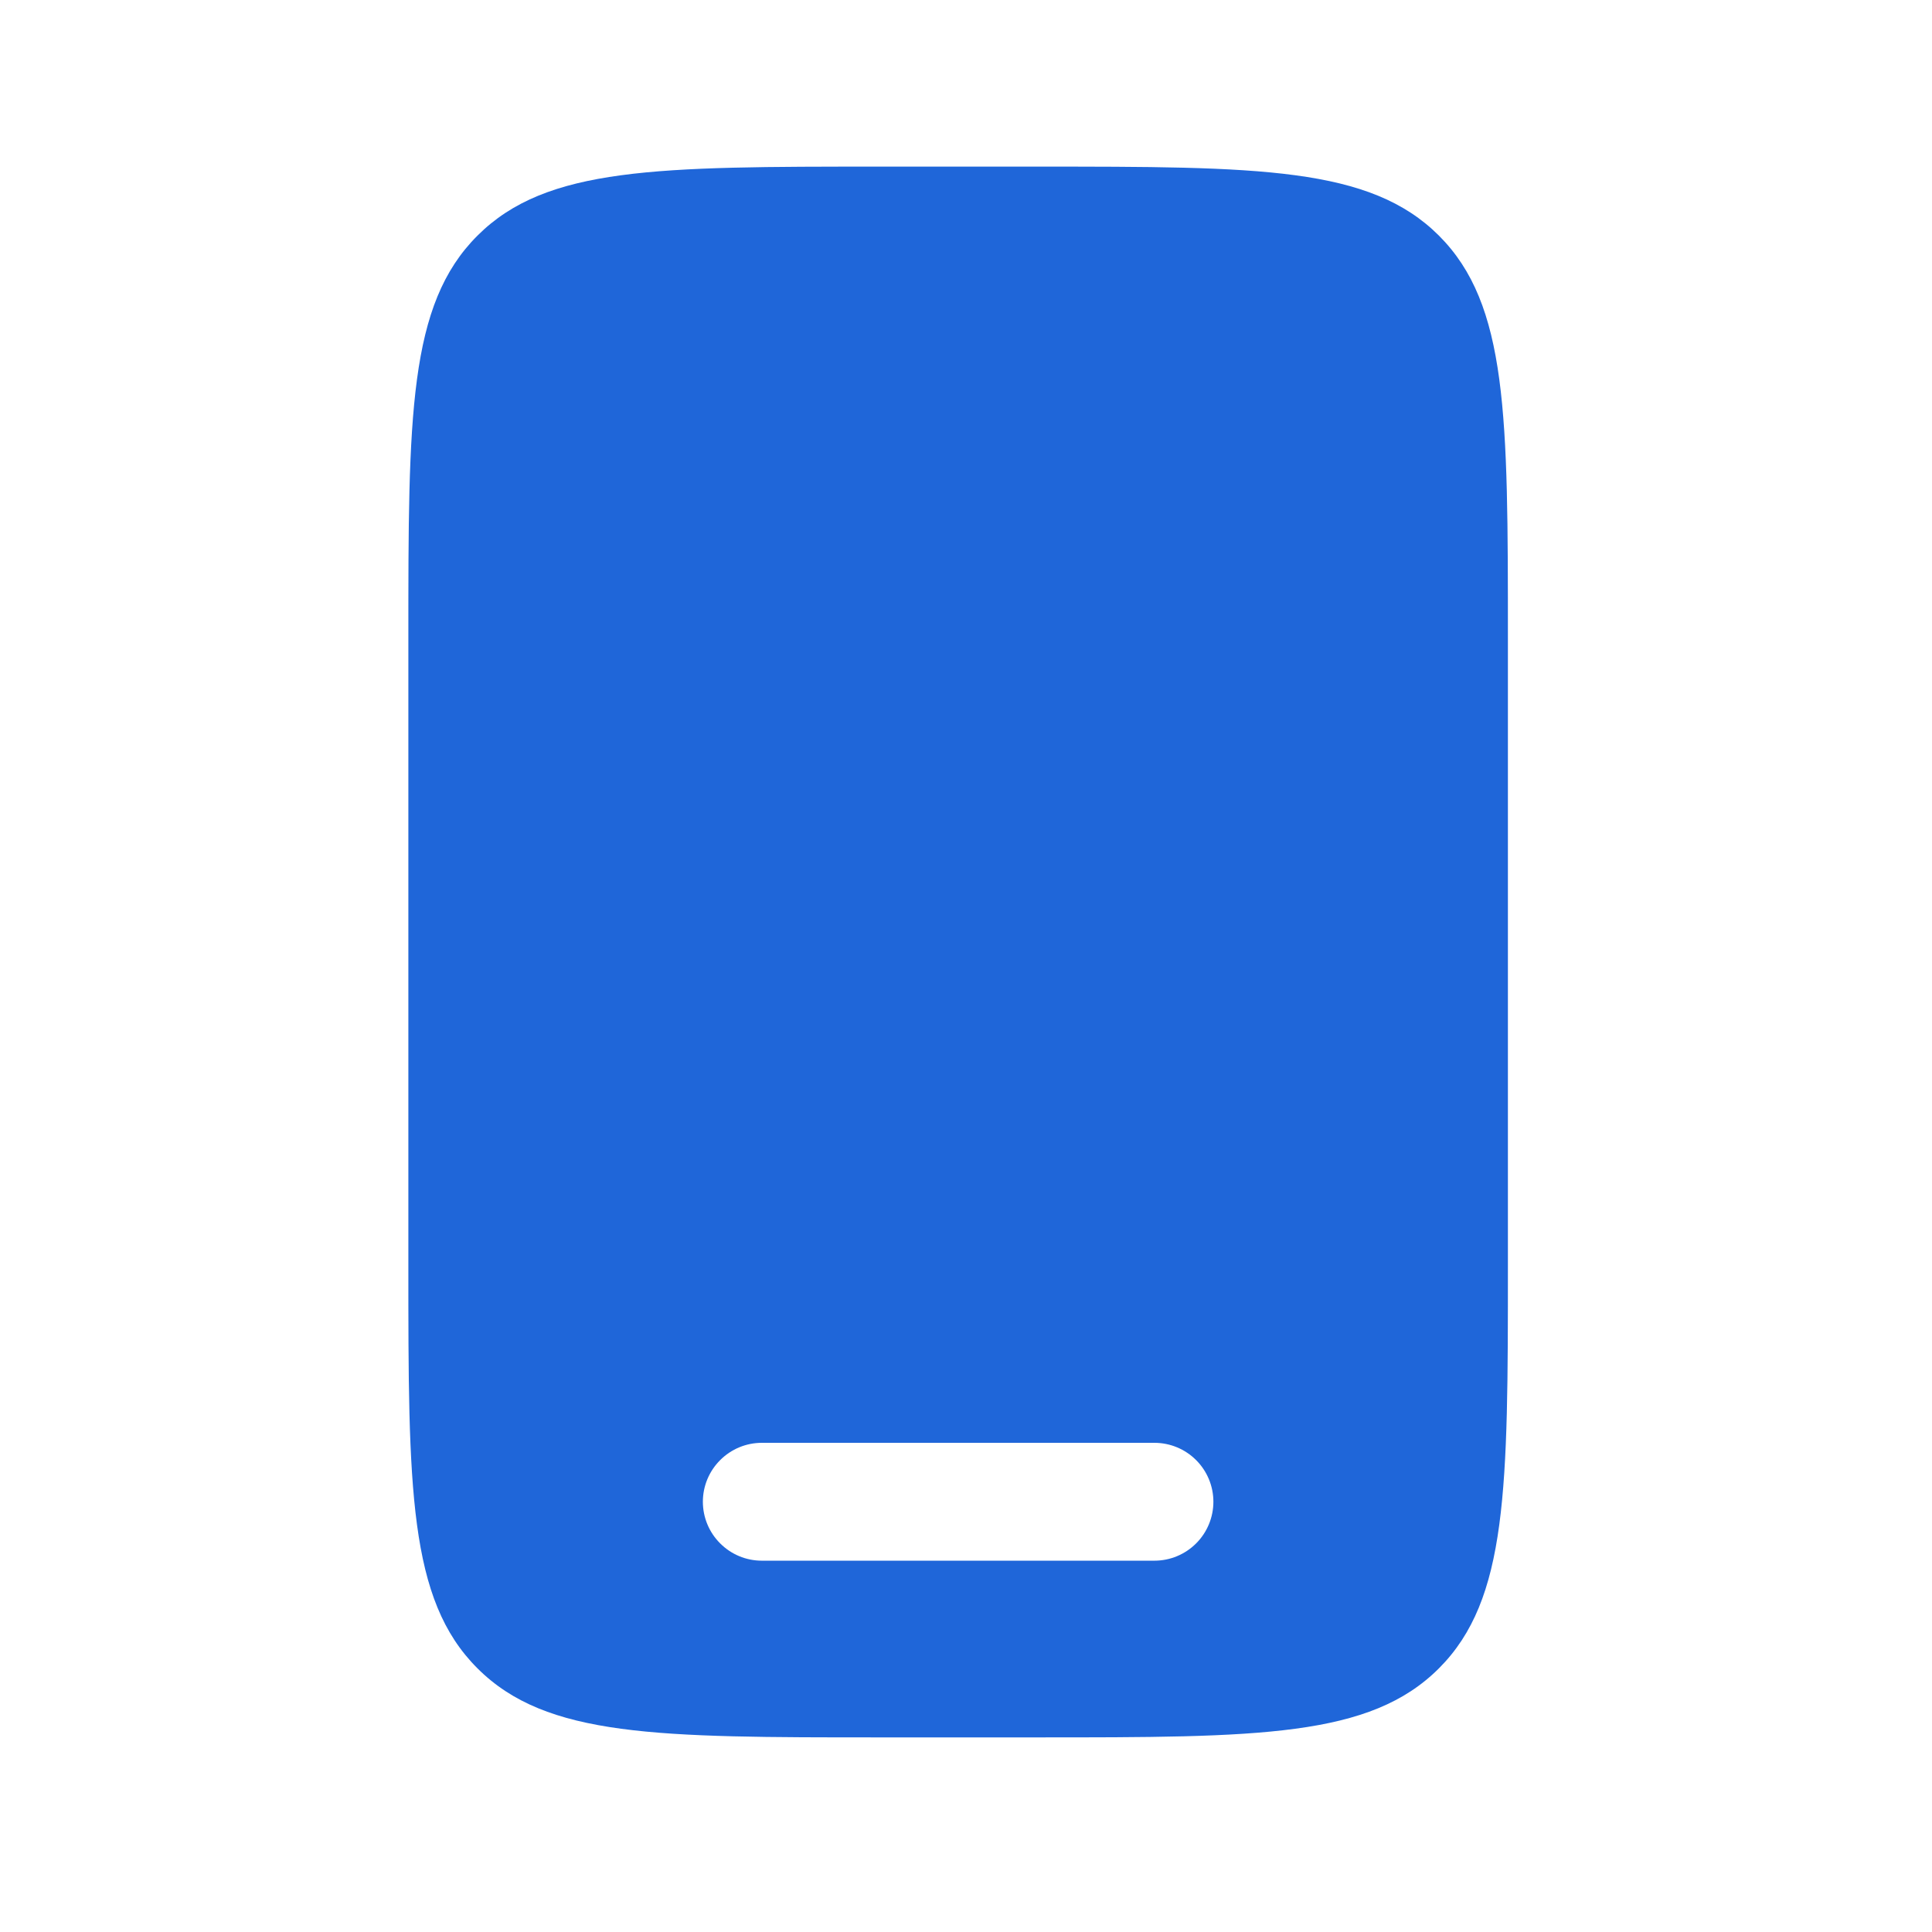 <svg width="41" height="41" viewBox="0 0 41 41" fill="none" xmlns="http://www.w3.org/2000/svg">
<path fill-rule="evenodd" clip-rule="evenodd" d="M10.132 5.001C8.666 6.464 8.666 8.823 8.666 13.536V26.869C8.666 31.583 8.666 33.941 10.132 35.404C11.597 36.87 13.953 36.87 18.666 36.87H22C26.715 36.87 29.072 36.87 30.537 35.404C32 33.941 32 31.583 32 26.869V13.536C32 8.823 32 6.464 30.537 5.001C29.07 3.536 26.715 3.536 22 3.536H18.666C13.953 3.536 11.597 3.536 10.132 5.001ZM16.166 30.619C15.835 30.619 15.517 30.751 15.283 30.986C15.048 31.22 14.916 31.538 14.916 31.869C14.916 32.201 15.048 32.519 15.283 32.753C15.517 32.988 15.835 33.12 16.166 33.12H24.5C24.831 33.12 25.149 32.988 25.384 32.753C25.618 32.519 25.75 32.201 25.75 31.869C25.75 31.538 25.618 31.22 25.384 30.986C25.149 30.751 24.831 30.619 24.5 30.619H16.166Z" fill="#1F66D9"/>
</svg>
